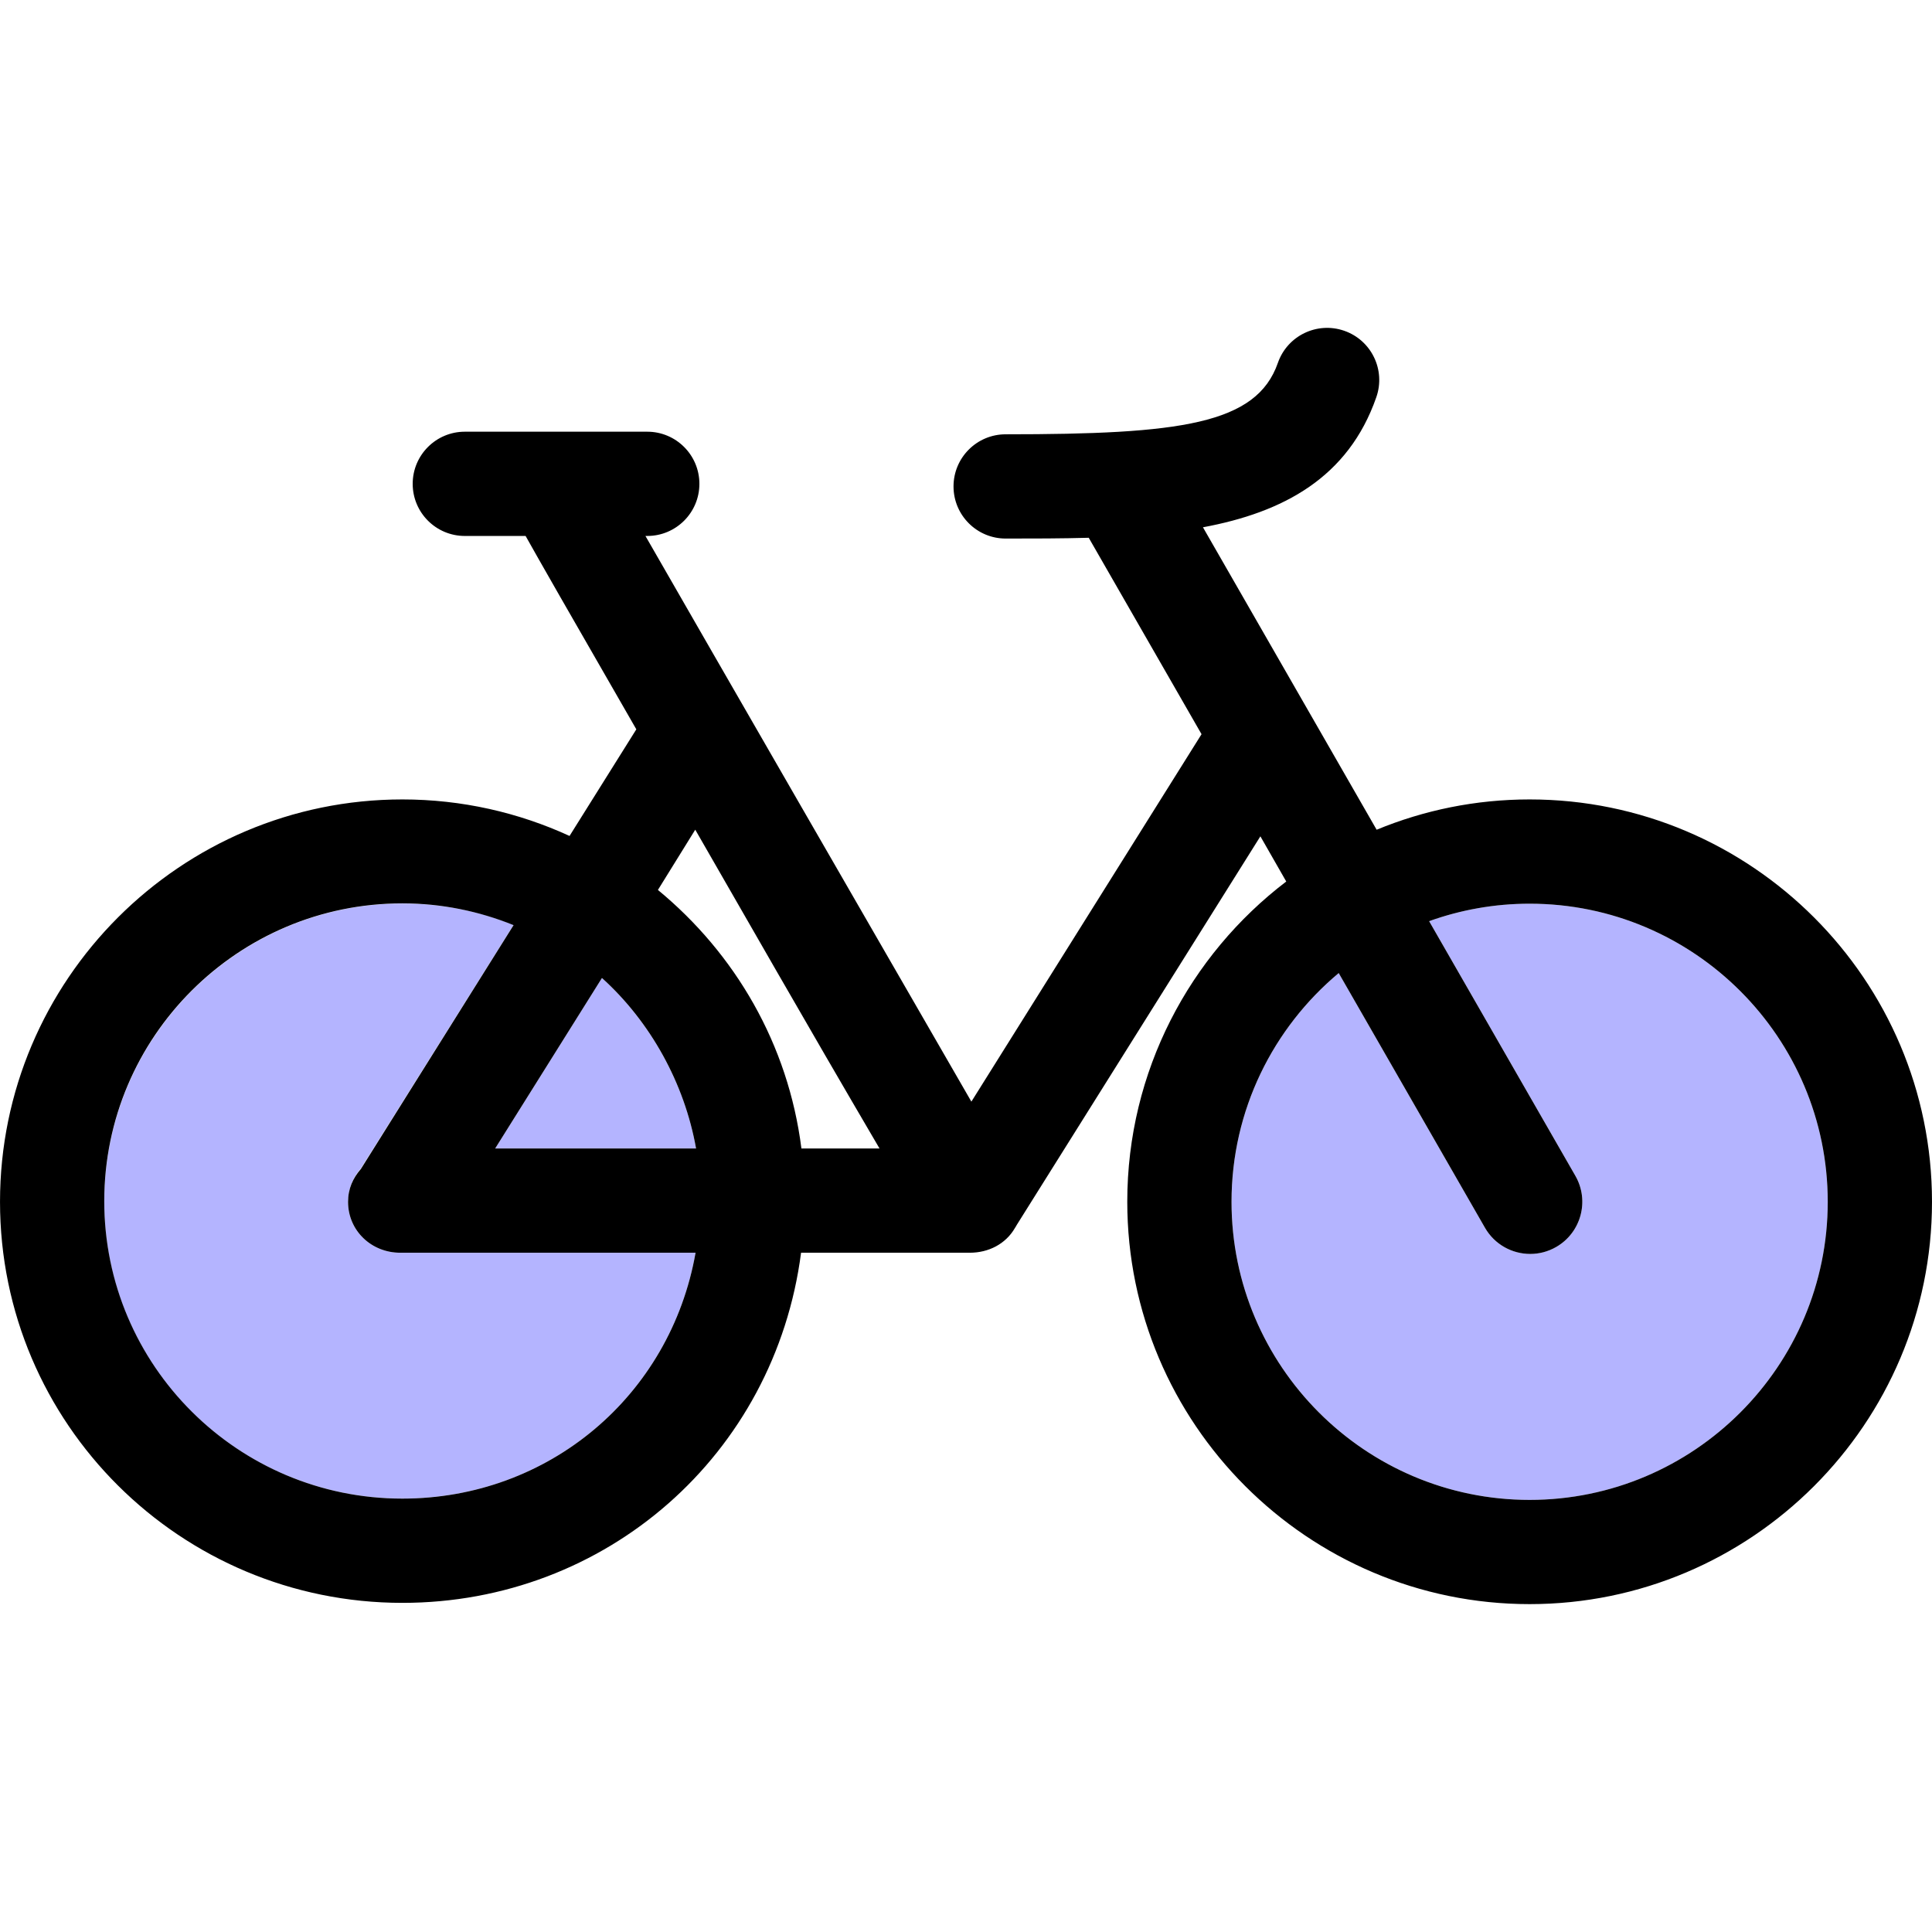 <?xml version="1.0" encoding="iso-8859-1"?>
<!-- Generator: Adobe Illustrator 19.1.0, SVG Export Plug-In . SVG Version: 6.00 Build 0)  -->
<svg version="1.1" id="Capa_1" xmlns="http://www.w3.org/2000/svg" xmlns:xlink="http://www.w3.org/1999/xlink" x="0px" y="0px"
	 viewBox="0 0 296.5 296.5" style="enable-background:new 0 0 296.5 296.5;" xml:space="preserve">
<g>
	<path style="fill:none;" d="M100.97,136.578c11.857,9.774,20,23.676,22.022,39.676h11.986c-11.728-20-20.975-36.251-28.279-48.923
		L100.97,136.578z"/>
	<path style="fill:#B4B4FF;" d="M61.416,192.254c-4.418,0-8-3.383-8-7.801c0-2.014,0.75-3.749,1.977-5.155l23.424-37.345
		c-5.278-2.131-11.035-3.291-17.067-3.291c-25.227,0-45.75,20.536-45.75,45.763s20.523,45.558,45.75,45.558
		c22.421,0,41.114-15.729,44.997-37.729H61.416z"/>
	<path style="fill:#B4B4FF;" d="M92.381,150.09l-16.389,26.164h30.832C105.049,166.254,99.828,156.815,92.381,150.09z"/>
	<path style="fill:#B4B4FF;" d="M234.75,138.687c-5.41,0-10.603,0.95-15.424,2.683l22.444,39.083
		c2.2,3.832,0.878,8.722-2.953,10.922c-1.256,0.721-2.626,1.064-3.977,1.064c-2.771,0-5.466-1.441-6.945-4.017l-22.446-39.087
		C195.404,157.734,189,170.35,189,184.437c0,25.227,20.523,45.75,45.75,45.75s45.75-20.523,45.75-45.75
		S259.977,138.687,234.75,138.687z"/>
	<path d="M234.75,122.687c-8.311,0-16.238,1.66-23.482,4.65l-26.654-46.415c12.3-2.286,22.307-7.601,26.61-19.975
		c1.452-4.173-0.754-8.732-4.928-10.184c-4.171-1.45-8.731,0.754-10.184,4.928c-3.283,9.437-15.005,10.96-41.778,10.96
		c-4.418,0-8,3.582-8,8c0,4.418,3.582,8,8,8c4.259,0,8.542-0.003,12.752-0.12l17.311,30.144l-35.322,56.39
		c-15.14-26.238-39.347-68.214-50.021-86.812h0.28c4.418,0,8-3.582,8-8s-3.582-8-8-8h-28c-4.418,0-8,3.582-8,8s3.582,8,8,8h9.328
		c1.958,3.506,6.449,11.363,16.993,29.676l-10.249,16.362c-7.819-3.588-16.504-5.604-25.655-5.604
		c-34.049,0-61.75,27.701-61.75,61.75s27.701,61.551,61.75,61.551c31.263,0,57.155-22.734,61.187-53.734h25.79
		c0.005,0,0.01,0,0.015,0s0.011,0,0.016,0h0.075c2.858,0,5.499-1.325,6.928-3.801c0.107-0.186,0.191-0.281,0.282-0.473
		l37.384-59.631l3.969,6.936C182.583,146.576,173,164.405,173,184.425c0,34.049,27.701,61.757,61.75,61.757
		s61.75-27.698,61.75-61.747C296.5,150.385,268.799,122.687,234.75,122.687z M61.75,229.988c-25.227,0-45.75-20.424-45.75-45.65
		c0-25.227,20.523-45.7,45.75-45.7c6.032,0,11.789,1.21,17.067,3.341l-23.424,37.406c-1.227,1.406-1.977,3.049-1.977,5.062
		c0,4.418,3.582,7.807,8,7.807h45.331C102.864,214.254,84.171,229.988,61.75,229.988z M75.992,176.254l16.389-26.164
		c7.447,6.726,12.668,16.164,14.443,26.164H75.992z M122.992,176.254c-2.022-16-10.165-29.901-22.022-39.676l5.729-9.247
		c7.305,12.672,16.551,28.923,28.279,48.923H122.992z M234.75,230.187c-25.227,0-45.75-20.523-45.75-45.75
		c0-14.087,6.404-26.703,16.449-35.102l22.446,39.087c1.48,2.575,4.174,4.017,6.945,4.017c1.351,0,2.721-0.343,3.977-1.064
		c3.831-2.2,5.153-7.09,2.953-10.922l-22.444-39.083c4.821-1.732,10.014-2.683,15.424-2.683c25.227,0,45.75,20.523,45.75,45.75
		S259.977,230.187,234.75,230.187z"/>
</g>
<g>
</g>
<g>
</g>
<g>
</g>
<g>
</g>
<g>
</g>
<g>
</g>
<g>
</g>
<g>
</g>
<g>
</g>
<g>
</g>
<g>
</g>
<g>
</g>
<g>
</g>
<g>
</g>
<g>
</g>
</svg>
